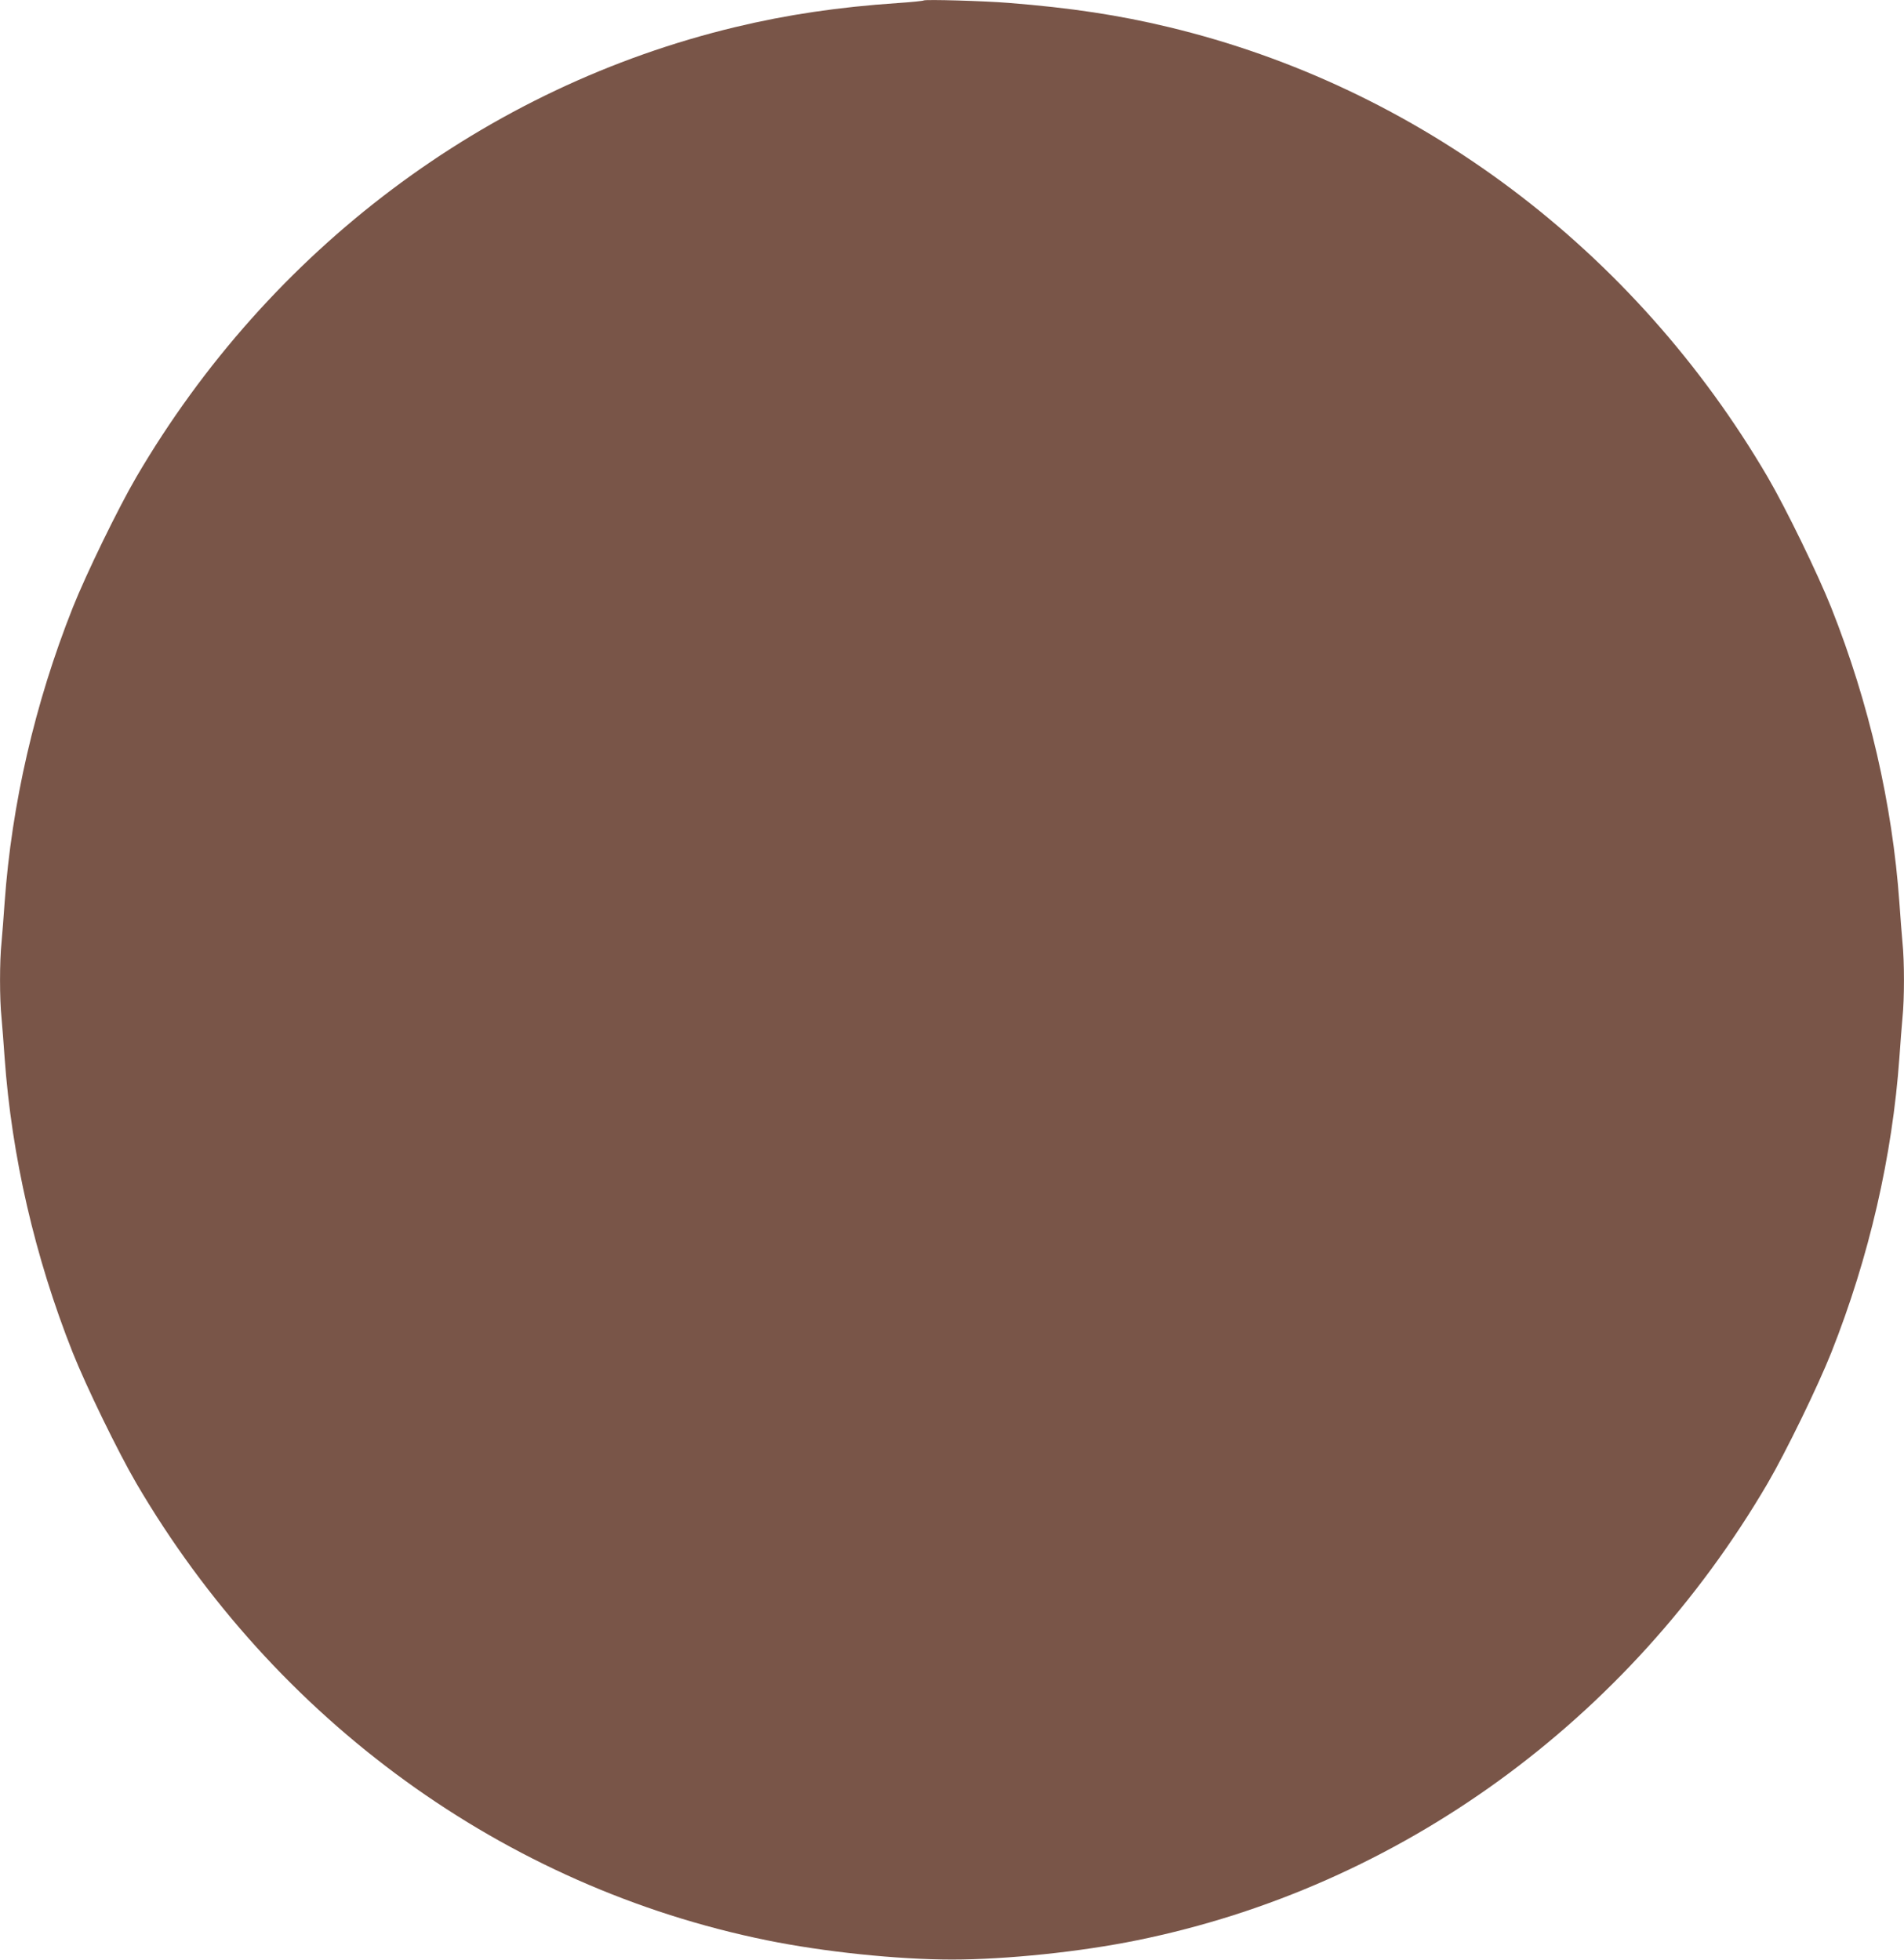 <?xml version="1.0" standalone="no"?>
<!DOCTYPE svg PUBLIC "-//W3C//DTD SVG 20010904//EN"
 "http://www.w3.org/TR/2001/REC-SVG-20010904/DTD/svg10.dtd">
<svg version="1.0" xmlns="http://www.w3.org/2000/svg"
 width="1243pt" height="1280pt" viewBox="0 0 1243 1280"
 preserveAspectRatio="xMidYMid meet">
<g transform="translate(0,1280) scale(0.1,-0.1)"
fill="#795548" stroke="none">
<path d="M6030 12797 c-3 -3 -79 -11 -170 -17 -385 -26 -723 -76 -1060 -157
-1626 -390 -3040 -1452 -3910 -2938 -119 -204 -327 -631 -416 -855 -247 -623
-398 -1281 -444 -1925 -6 -88 -15 -204 -20 -258 -13 -125 -13 -369 0 -494 5
-54 14 -170 20 -258 46 -644 197 -1302 444 -1925 89 -224 297 -651 416 -855
908 -1551 2404 -2636 4116 -2984 372 -76 854 -126 1209 -126 355 0 837 50
1209 126 1712 348 3208 1433 4116 2984 119 204 327 631 416 855 247 623 398
1281 444 1925 6 88 15 204 20 258 13 125 13 369 0 494 -5 54 -14 170 -20 258
-46 644 -197 1302 -444 1925 -89 224 -297 651 -416 855 -870 1486 -2284 2548
-3910 2938 -324 78 -639 126 -1045 158 -158 13 -547 24 -555 16z"/>
</g>
</svg>
